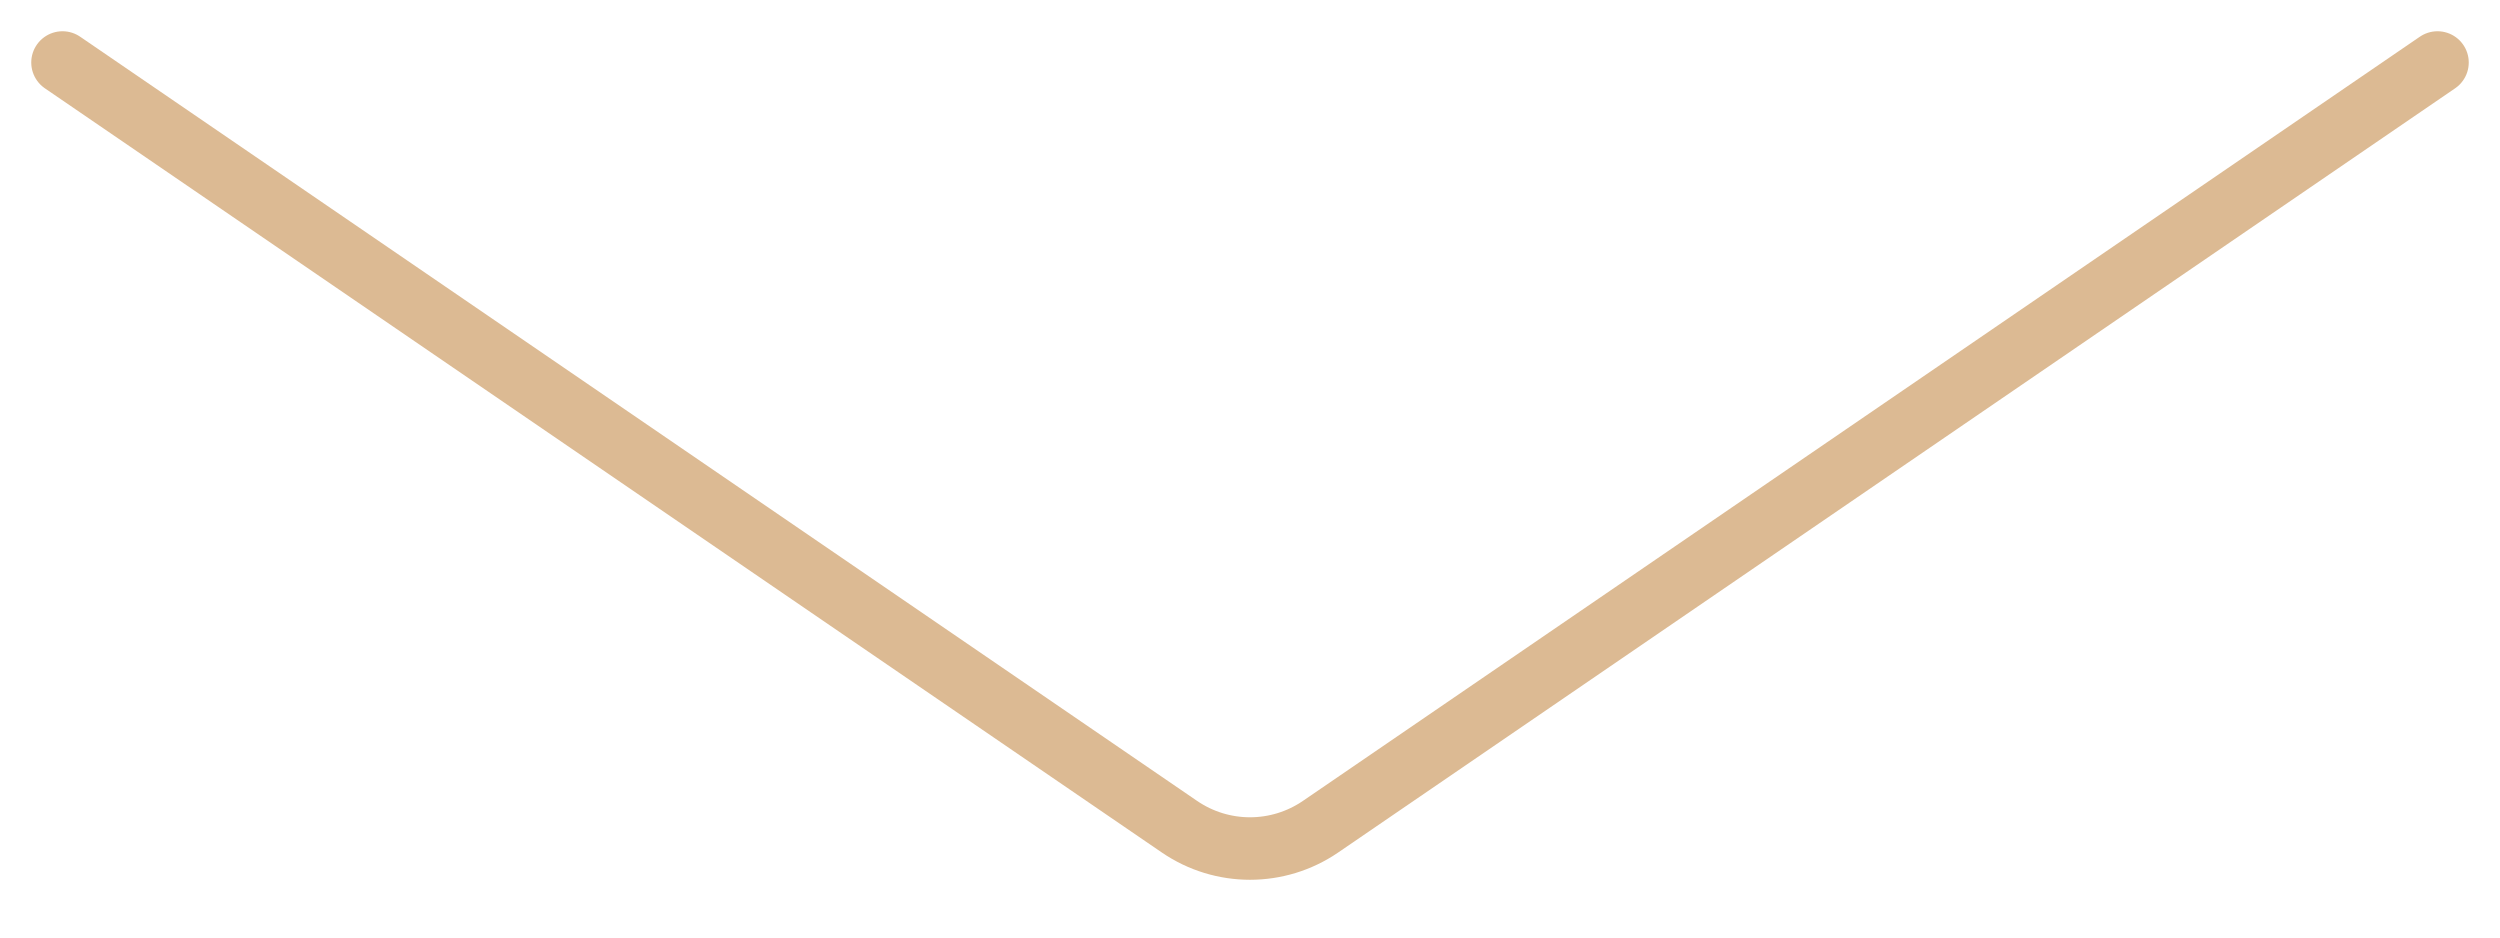 <?xml version="1.0" encoding="UTF-8"?> <svg xmlns="http://www.w3.org/2000/svg" width="40" height="15" viewBox="0 0 40 15" fill="none"><path d="M1 1L18.871 13.227C19.552 13.693 20.448 13.693 21.129 13.227L39 1" stroke="#DCBA93" stroke-linecap="round"></path></svg> 